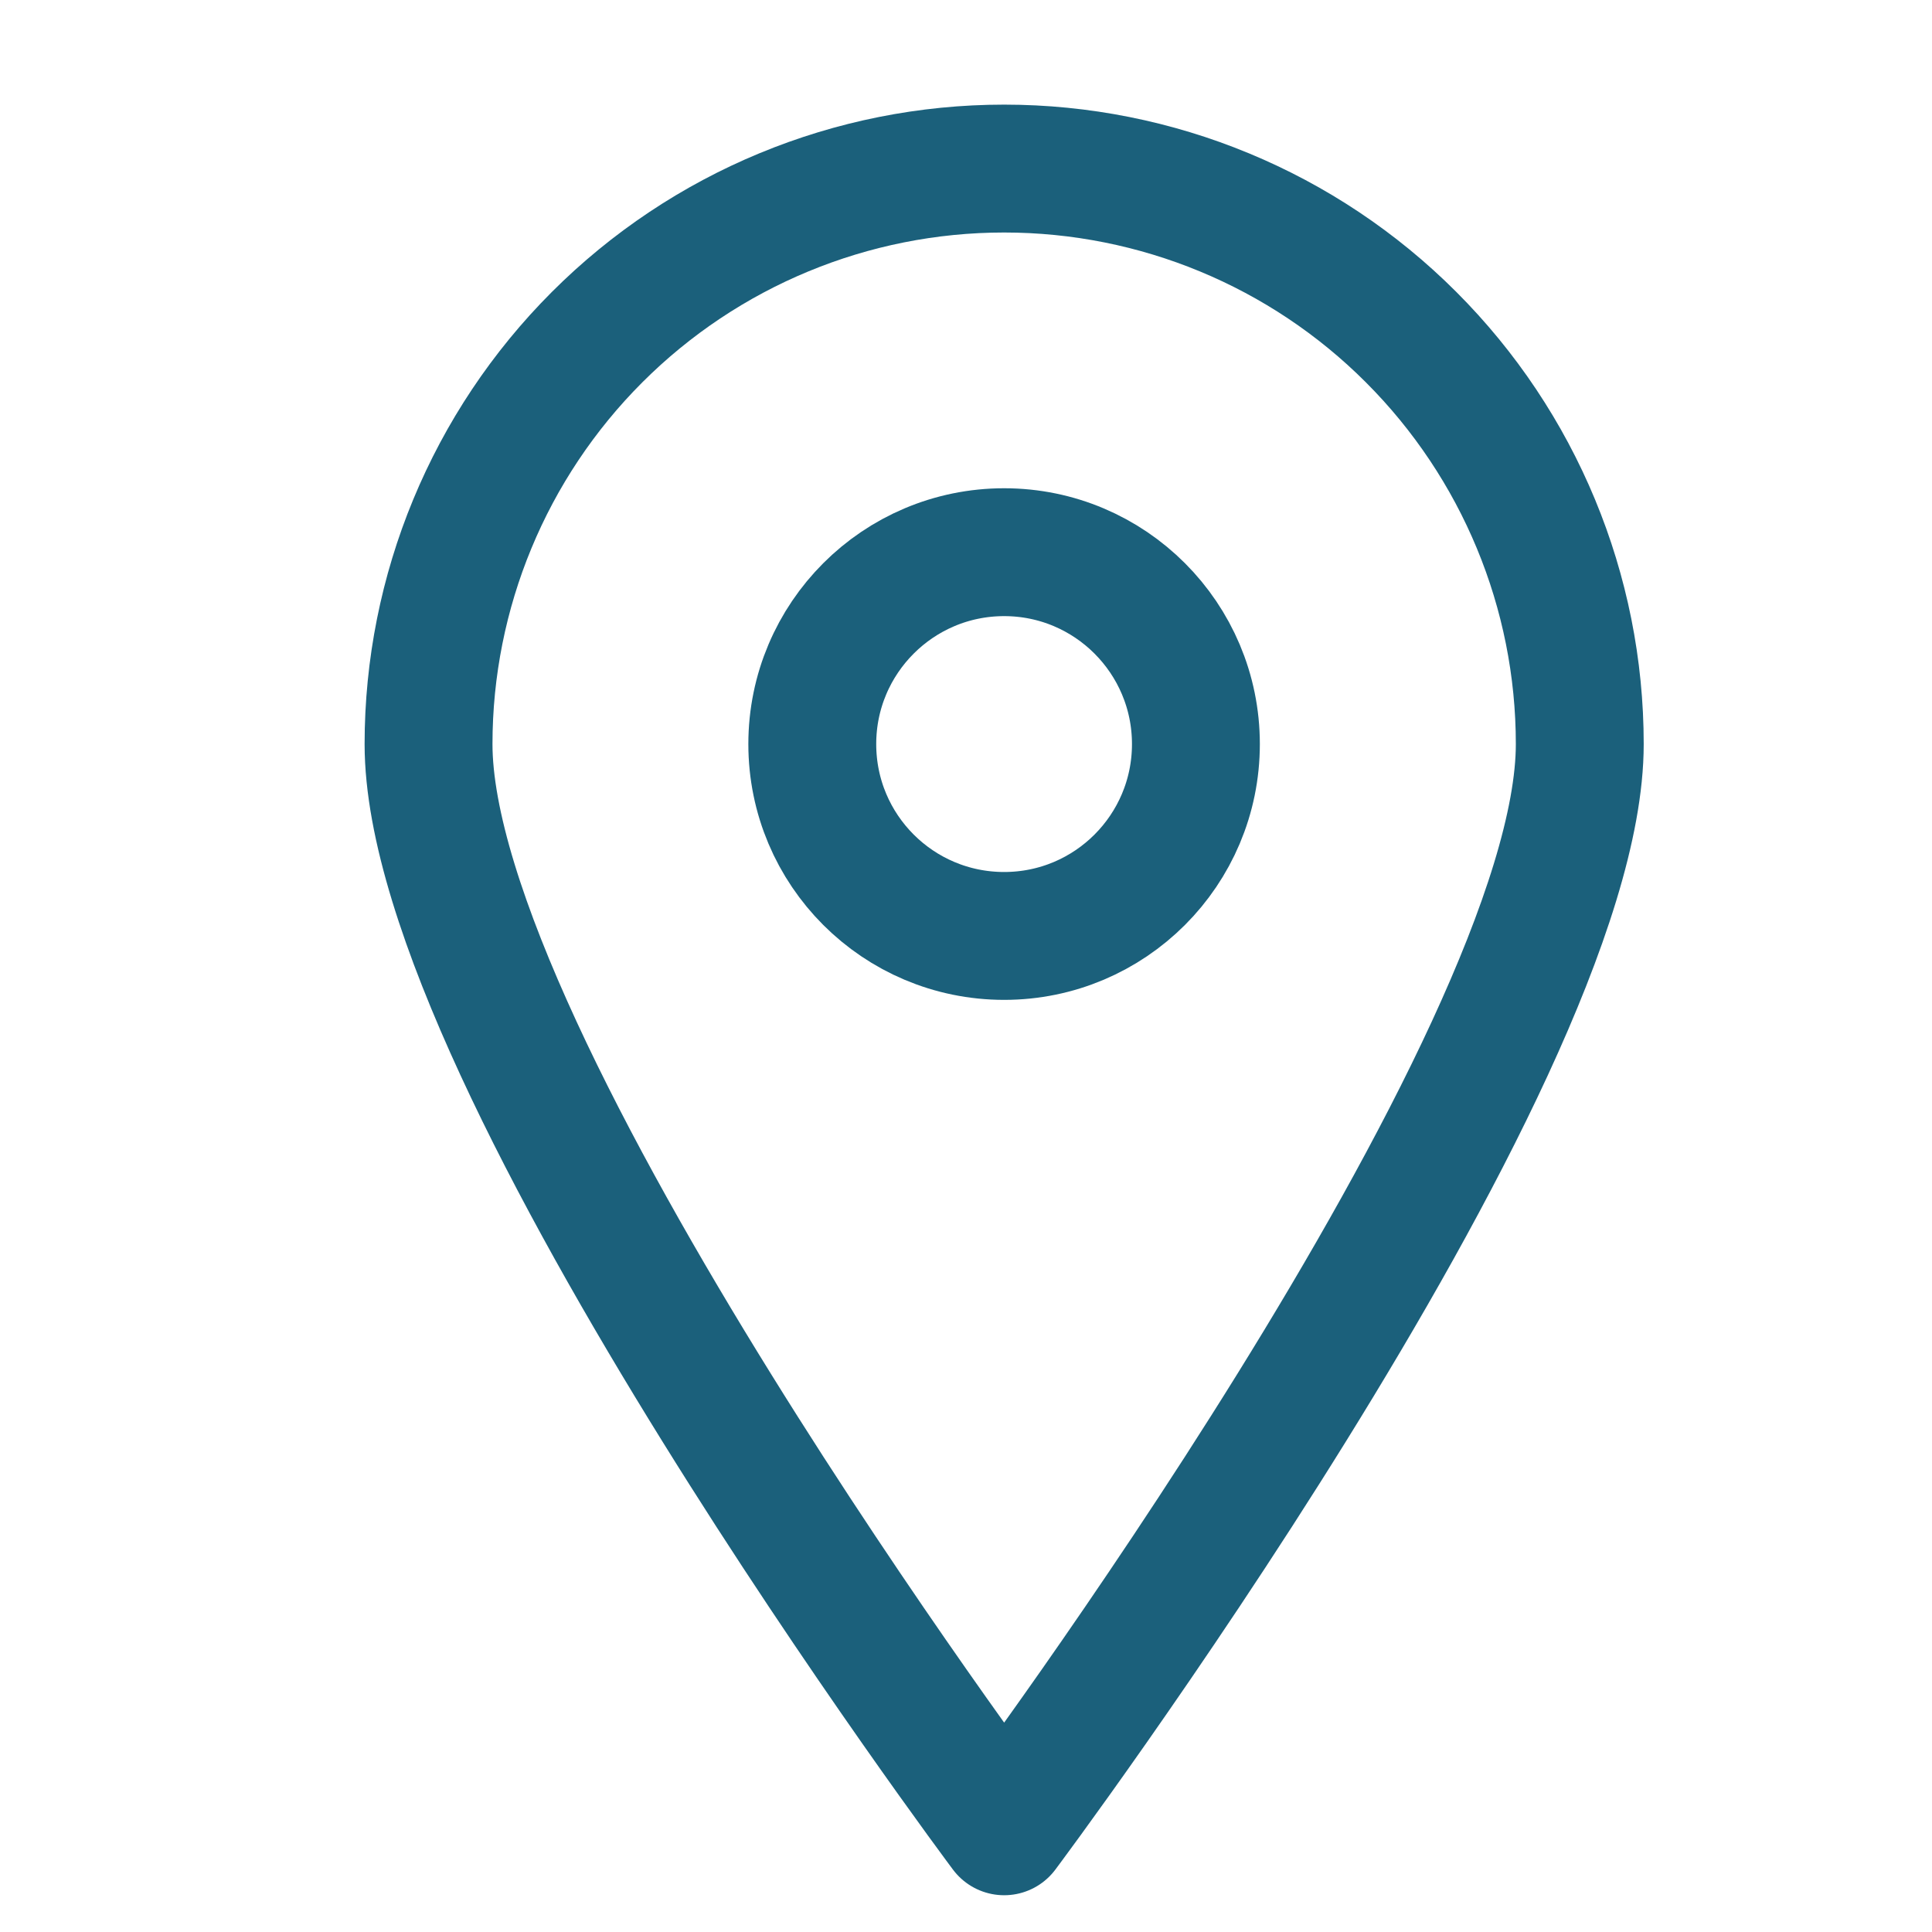<svg width="16" height="16" viewBox="0 0 16 16" fill="none" xmlns="http://www.w3.org/2000/svg">
<g id="streamline:travel-map-location-pin-navigation-map-maps-pin-gps-location" clip-path="url(#clip0_7393_1545)">
<g id="Group">
<path id="Vector" d="M13.083 6.162C13.083 8.8 8.316 15.166 8.316 15.166C8.316 15.166 3.549 8.8 3.549 6.162C3.549 4.898 4.051 3.686 4.945 2.792C5.839 1.898 7.051 1.396 8.316 1.396C9.58 1.396 10.793 1.898 11.686 2.792C12.58 3.686 13.083 4.898 13.083 6.162Z" stroke="#1B607B" stroke-width="1.059" stroke-linecap="round" stroke-linejoin="round"/>
<path id="Vector_2" d="M8.316 7.751C9.193 7.751 9.904 7.04 9.904 6.162C9.904 5.285 9.193 4.573 8.316 4.573C7.438 4.573 6.727 5.285 6.727 6.162C6.727 7.04 7.438 7.751 8.316 7.751Z" stroke="#1B607B" stroke-width="1.059" stroke-linecap="round" stroke-linejoin="round"/>
</g>
</g>
<defs>
<clipPath id="clip0_7393_1545">
<rect width="14.83" height="14.83" fill="white" transform="translate(0.9 0.866)"/>
</clipPath>
</defs>
</svg>
